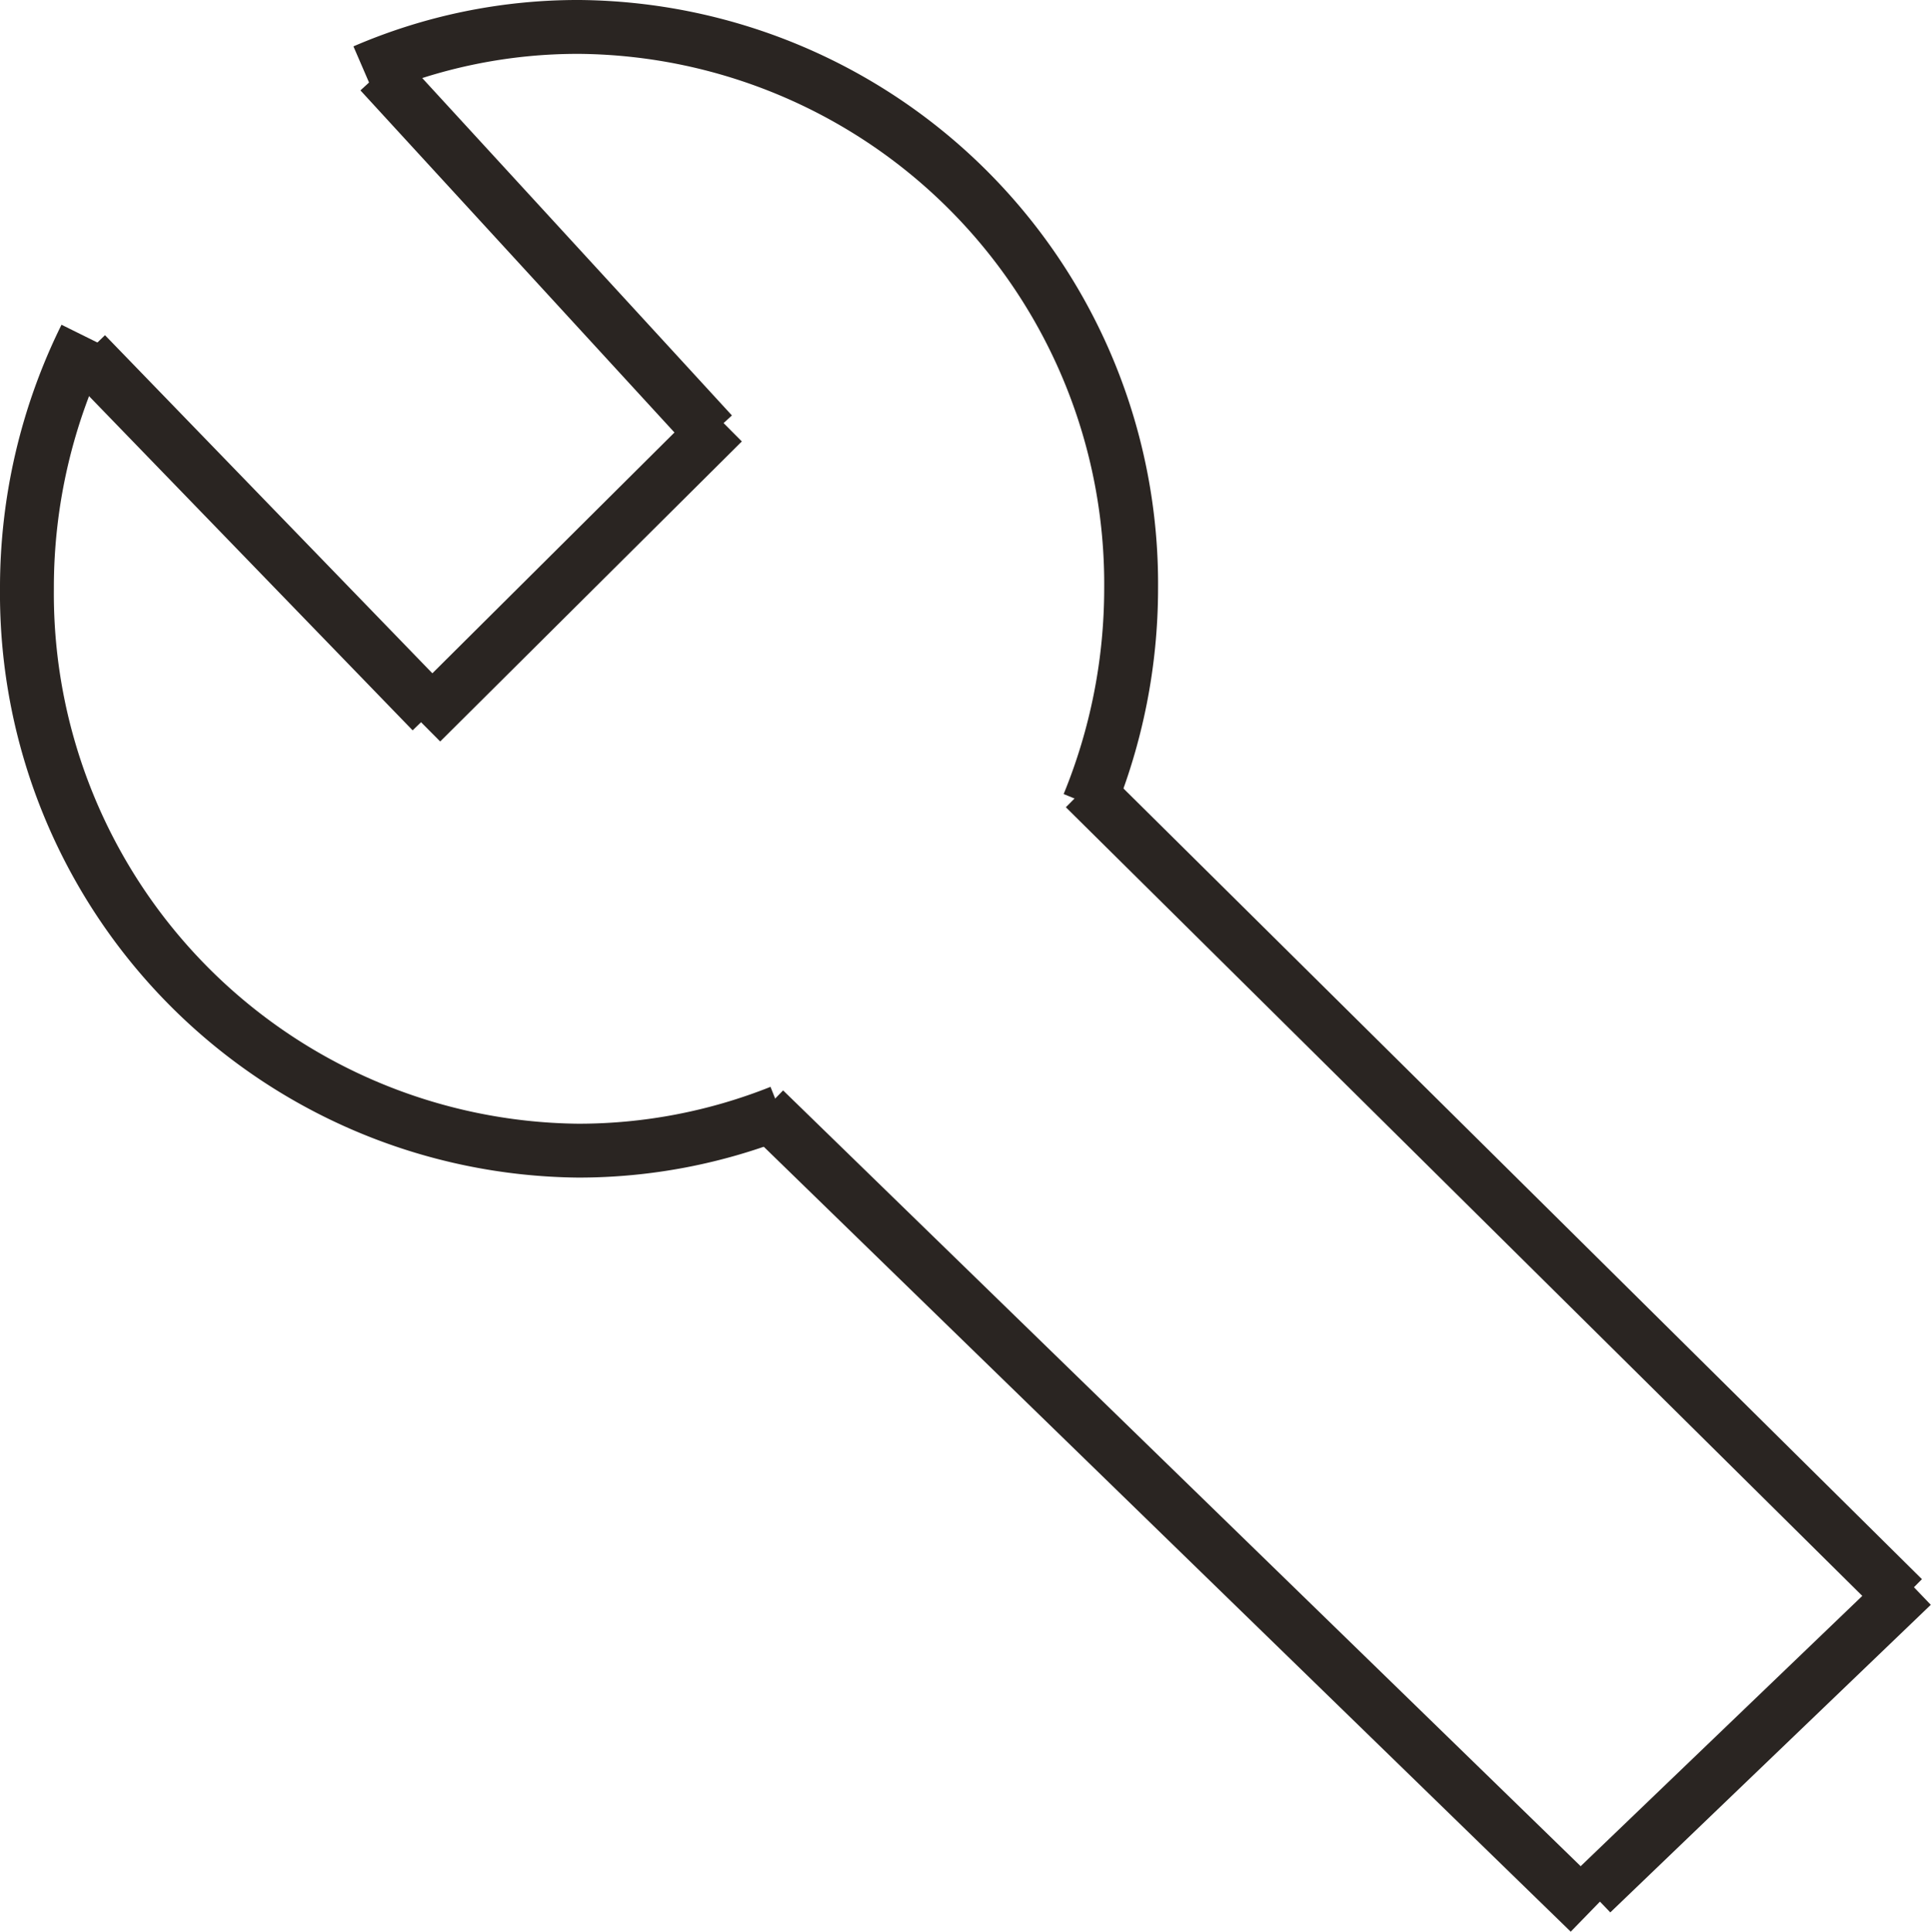 <?xml version="1.0" encoding="UTF-8"?> <svg xmlns="http://www.w3.org/2000/svg" viewBox="0 0 35.85 35.86"><defs><style>.cls-1{fill:none;stroke:#2a2522;stroke-miterlimit:10;}</style></defs><g id="Layer_2" data-name="Layer 2"><g id="Layer_1-2" data-name="Layer 1"><path class="cls-1" d="M14.49,20.64a10.13,10.13,0,0,1-3.75.72A10.34,10.34,0,0,1,.5,10.93,10.5,10.5,0,0,1,1.59,6.25"></path><path class="cls-1" d="M6.76,1.32a10,10,0,0,1,4-.82A10.34,10.34,0,0,1,21,10.93a10.57,10.57,0,0,1-.79,4"></path><line class="cls-1" x1="7.06" y1="1.34" x2="13.22" y2="8.05"></line><line class="cls-1" x1="1.59" y1="6.57" x2="8.02" y2="13.21"></line><line class="cls-1" x1="13.42" y1="7.84" x2="7.82" y2="13.41"></line><line class="cls-1" x1="14.19" y1="20.6" x2="29.51" y2="35.5"></line><line class="cls-1" x1="20.14" y1="14.63" x2="35.33" y2="29.67"></line><line class="cls-1" x1="29.55" y1="35.14" x2="35.5" y2="29.43"></line></g></g></svg> 